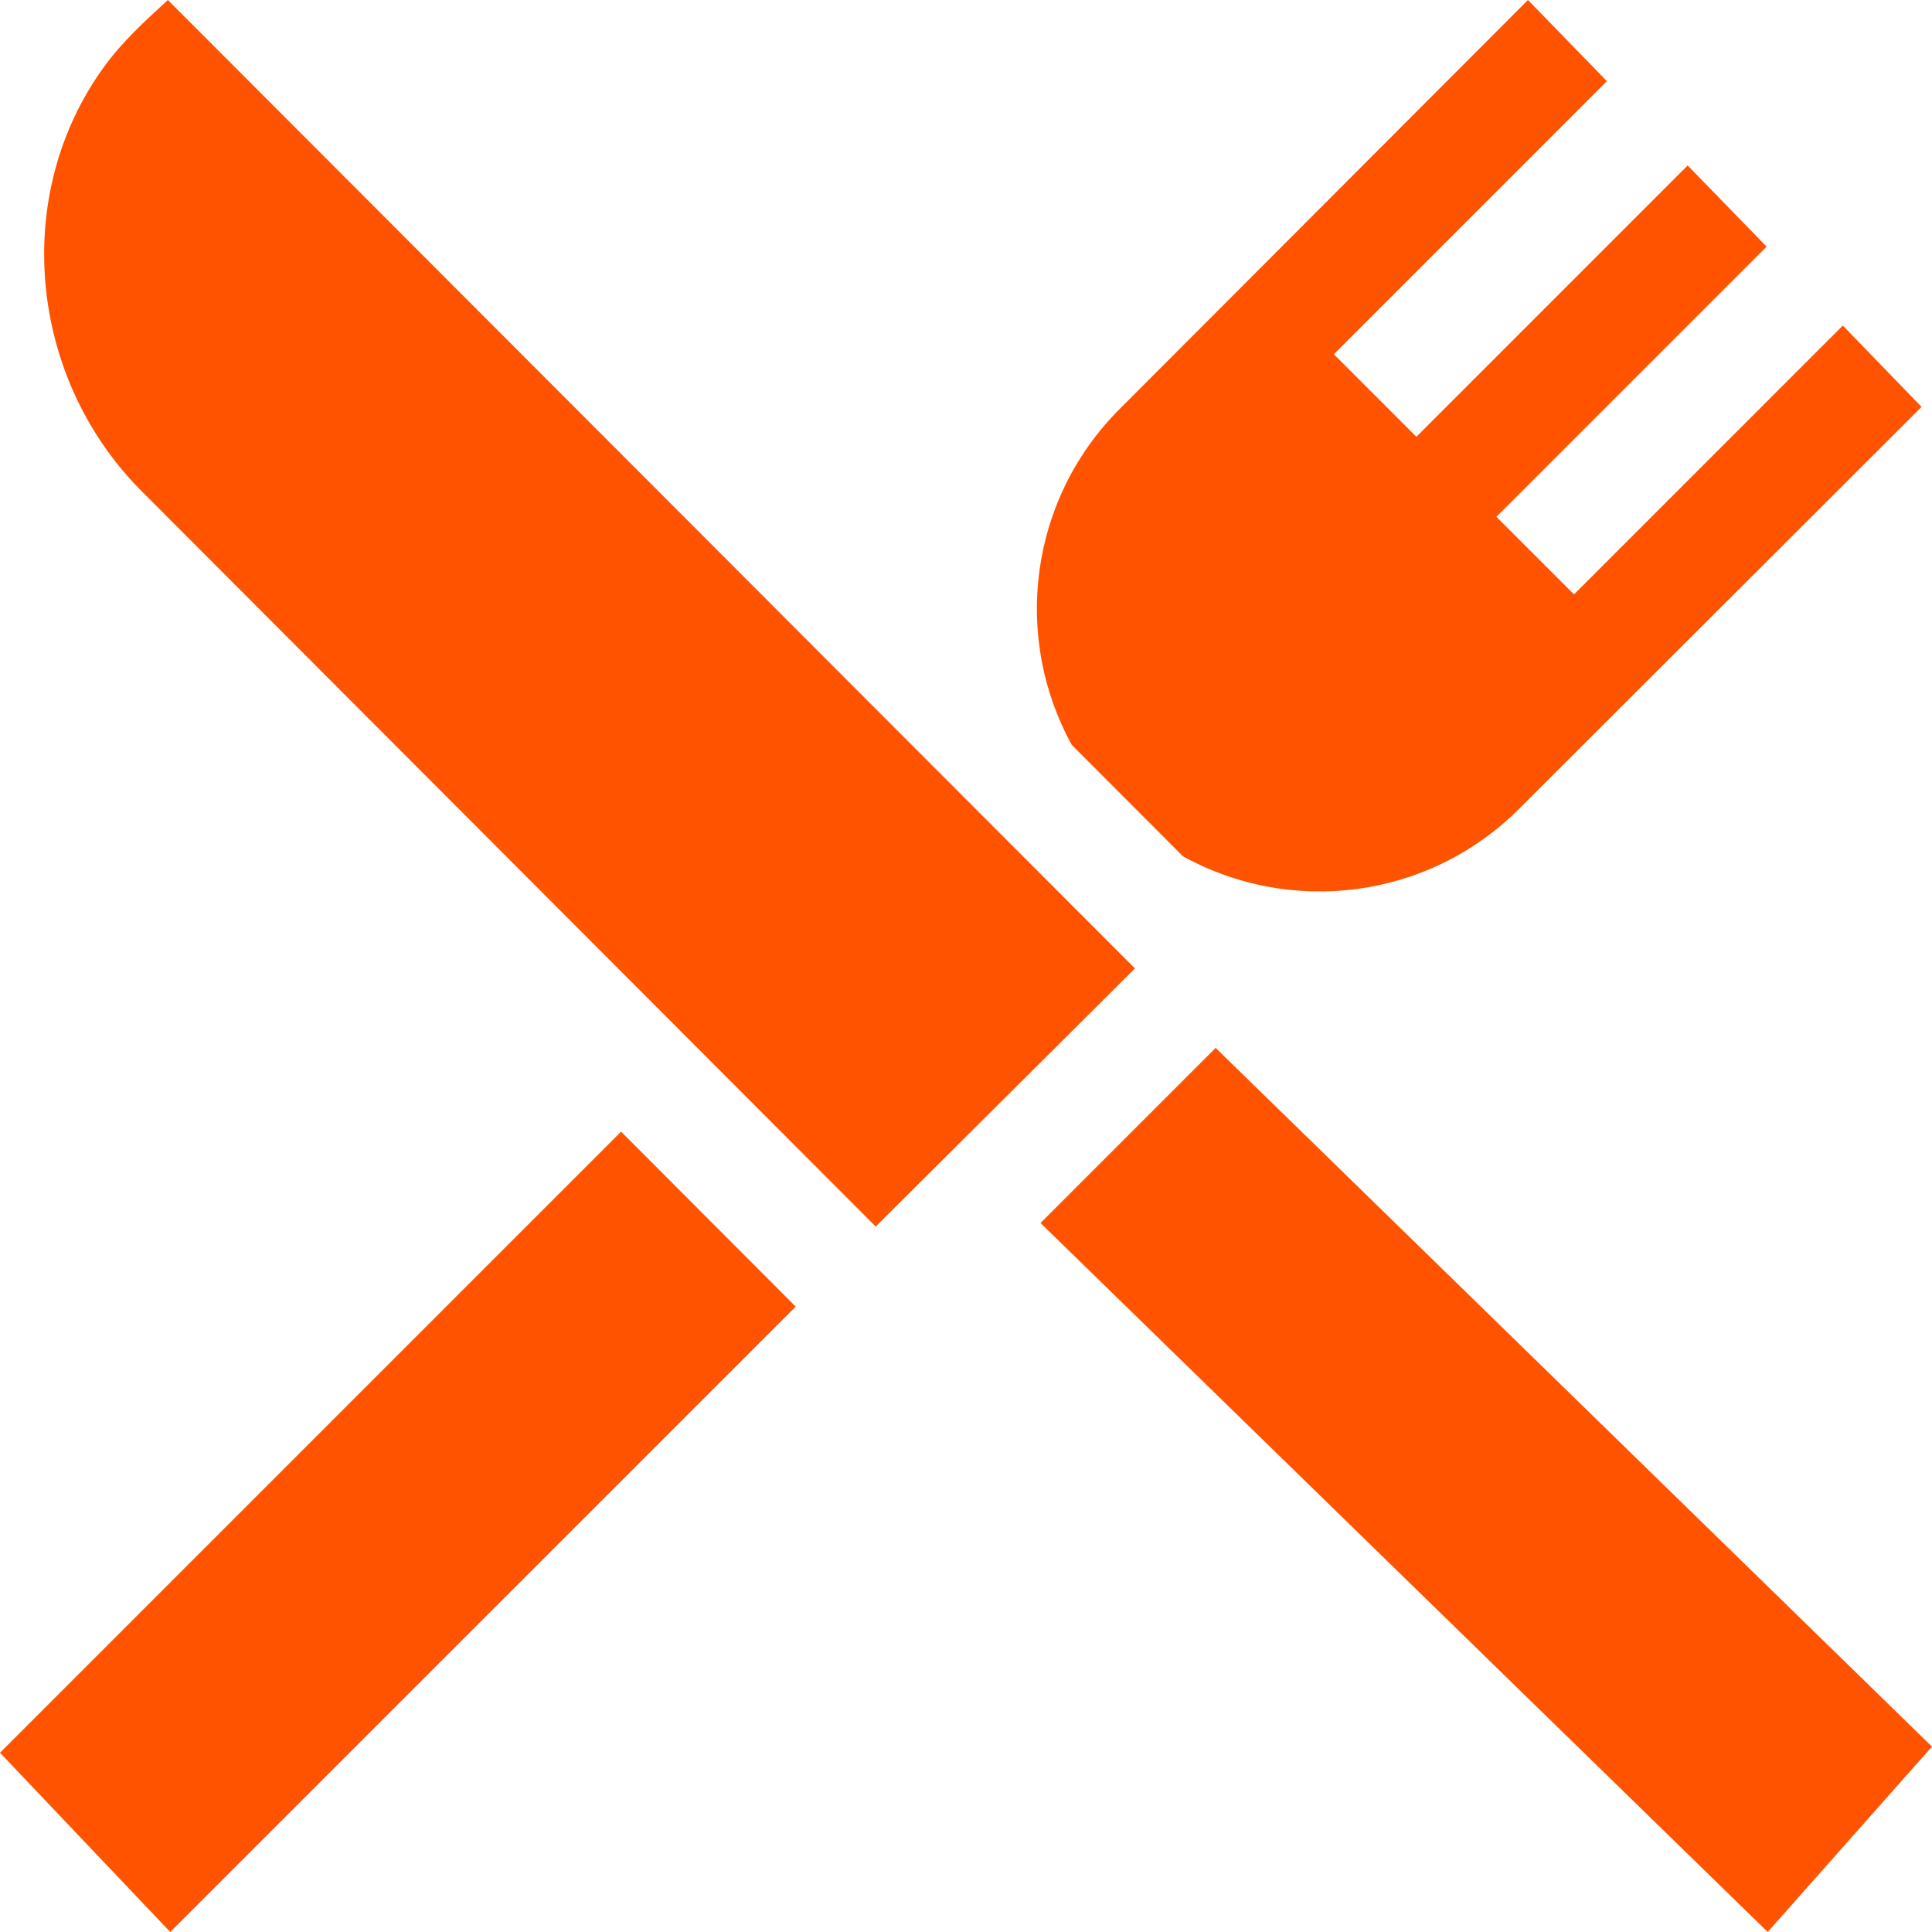 <svg xmlns="http://www.w3.org/2000/svg" width="90" height="90" viewBox="0 0 90 90" fill="none"><path d="M37.067 60.866L7.931 90L0 81.65L28.932 52.717L37.067 60.866Z" fill="#FF5300"></path><path d="M89.513 18.954L70.774 37.67C66.531 41.915 60.113 42.655 55.109 39.892L49.929 34.703C47.174 29.703 47.918 23.293 52.157 19.053L71.179 0L74.856 3.781L62.137 16.502L65.981 20.347L78.618 7.708L82.295 11.489L69.709 24.075L73.323 27.689L85.846 15.165L89.513 18.954Z" fill="#FF5300"></path><path d="M89.999 81.364L82.347 90L48.471 56.972L56.629 48.815L89.999 81.364Z" fill="#FF5300"></path><path d="M52.871 45.114L40.794 57.138L6.508 22.79C1.35 17.541 0.51 9.077 4.854 3.103C5.707 1.929 6.756 0.977 7.82 0L52.871 45.114Z" fill="#FF5300"></path></svg>